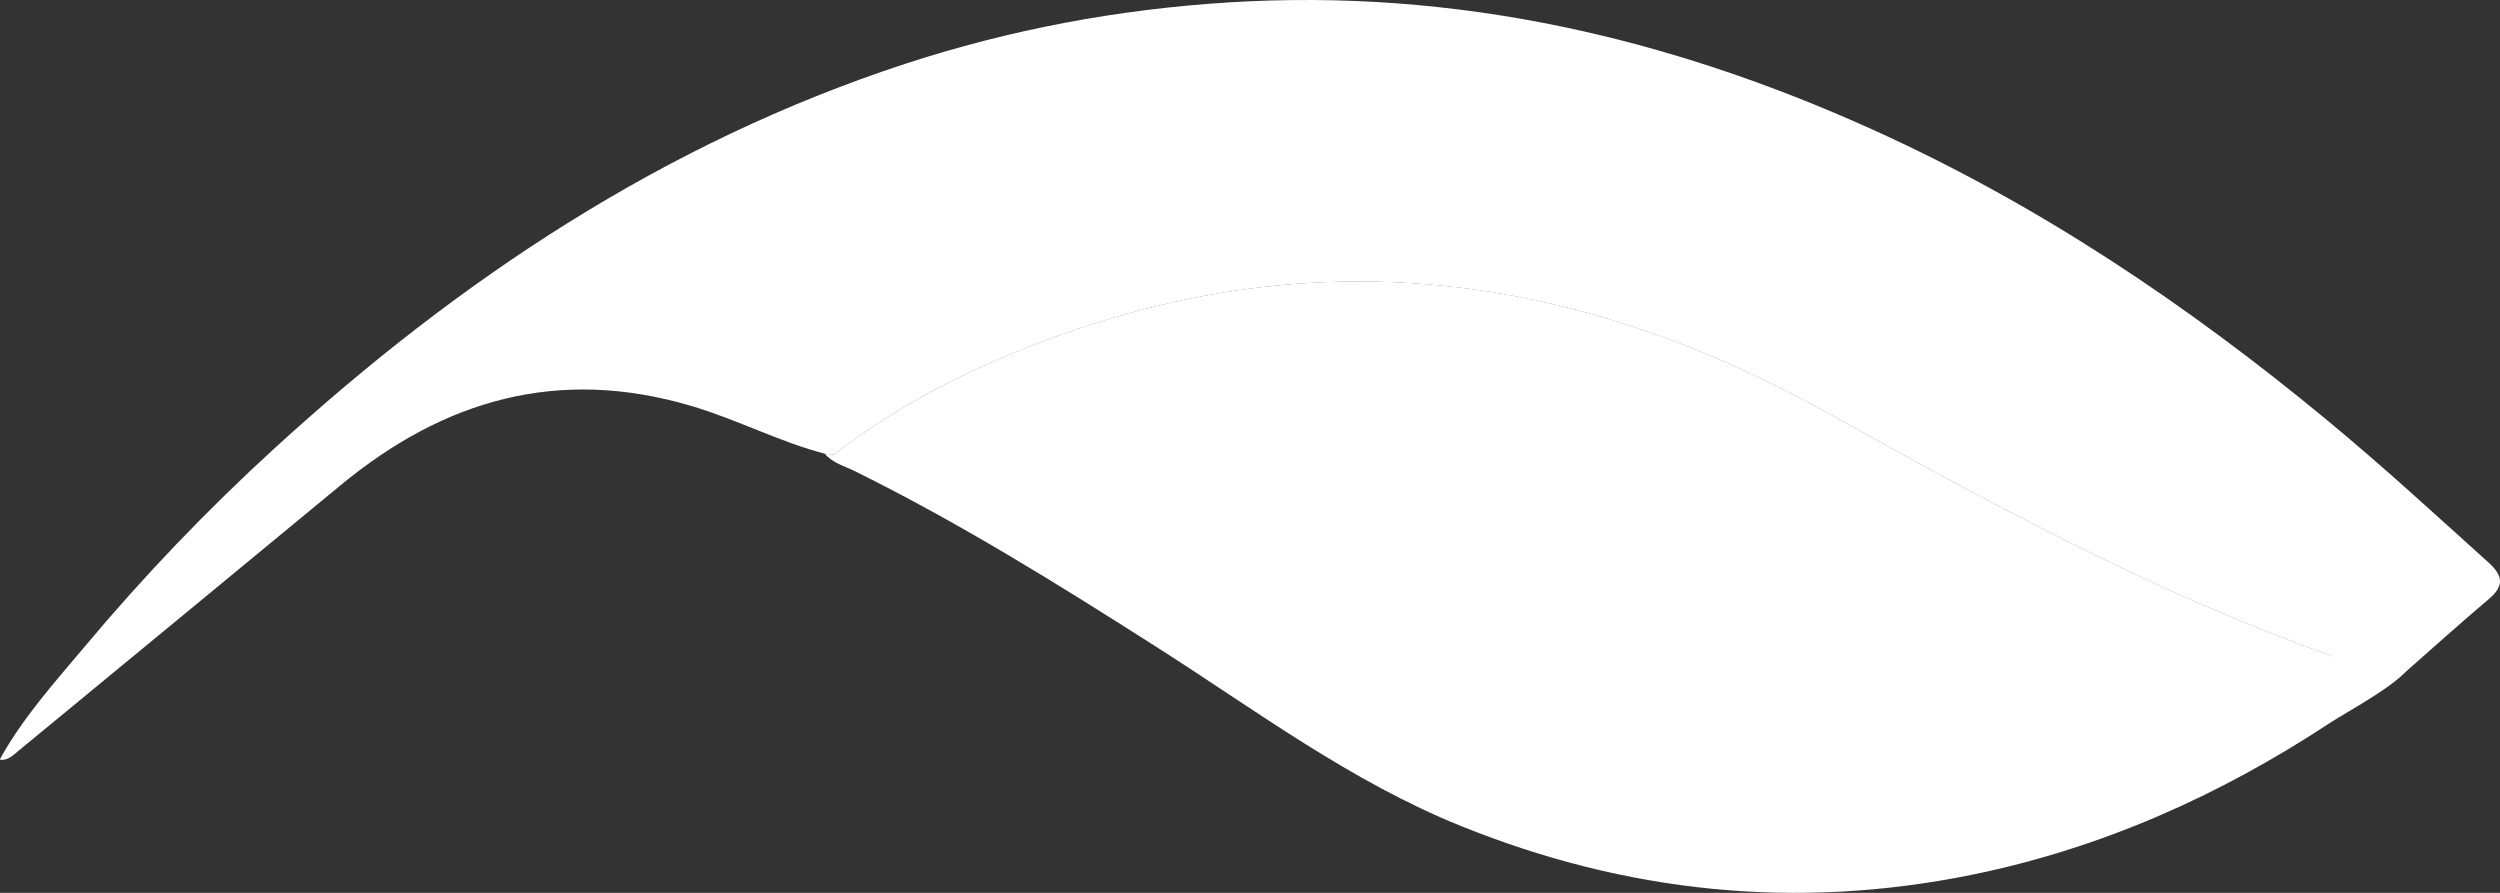 <svg xmlns="http://www.w3.org/2000/svg" width="70" height="25" viewBox="0 0 70 25" fill="none"><rect x="0" y="0" width="70" height="25" fill="#333333" stroke="none"/><path d="M23.35 12.728C23.28 12.725 23.211 12.72 23.143 12.717C21.839 12.383 20.65 11.748 19.356 11.366C15.62 10.261 12.418 11.202 9.527 13.594C6.525 16.078 3.515 18.55 0.511 21.028C0.366 21.147 0.234 21.284 0.024 21.278L0 21.254C0.644 20.086 1.539 19.098 2.39 18.083C4.036 16.12 5.81 14.267 7.706 12.535C12.867 7.819 18.61 3.993 25.349 1.786C28.285 0.827 31.304 0.259 34.424 0.066C40.767 -0.325 46.705 1.042 52.416 3.621C57.077 5.725 61.26 8.54 65.171 11.775C66.717 13.053 68.189 14.408 69.676 15.748C70.091 16.122 70.122 16.407 69.684 16.776C68.87 17.464 68.08 18.178 67.281 18.88C67.12 18.888 66.958 18.896 66.798 18.905C66.332 18.563 65.752 18.53 65.228 18.343C60.26 16.582 55.674 14.061 51.098 11.523C44.459 7.841 37.514 6.737 30.182 9.211C27.733 10.039 25.405 11.14 23.35 12.731V12.728Z" fill="white"></path><path d="M23.35 12.728C25.403 11.138 27.732 10.036 30.182 9.208C37.514 6.734 44.458 7.836 51.098 11.52C55.674 14.058 60.261 16.579 65.228 18.34C65.752 18.526 67.072 18.196 67.537 18.538C67.385 19.05 65.775 19.887 65.205 20.263C62.139 22.28 58.818 23.763 55.184 24.499C50.287 25.491 45.536 24.997 40.911 23.13C37.816 21.881 35.181 19.9 32.408 18.132C29.63 16.361 26.837 14.62 23.871 13.161C23.668 13.06 23.293 12.957 23.099 12.706L23.35 12.728Z" fill="white"></path></svg>